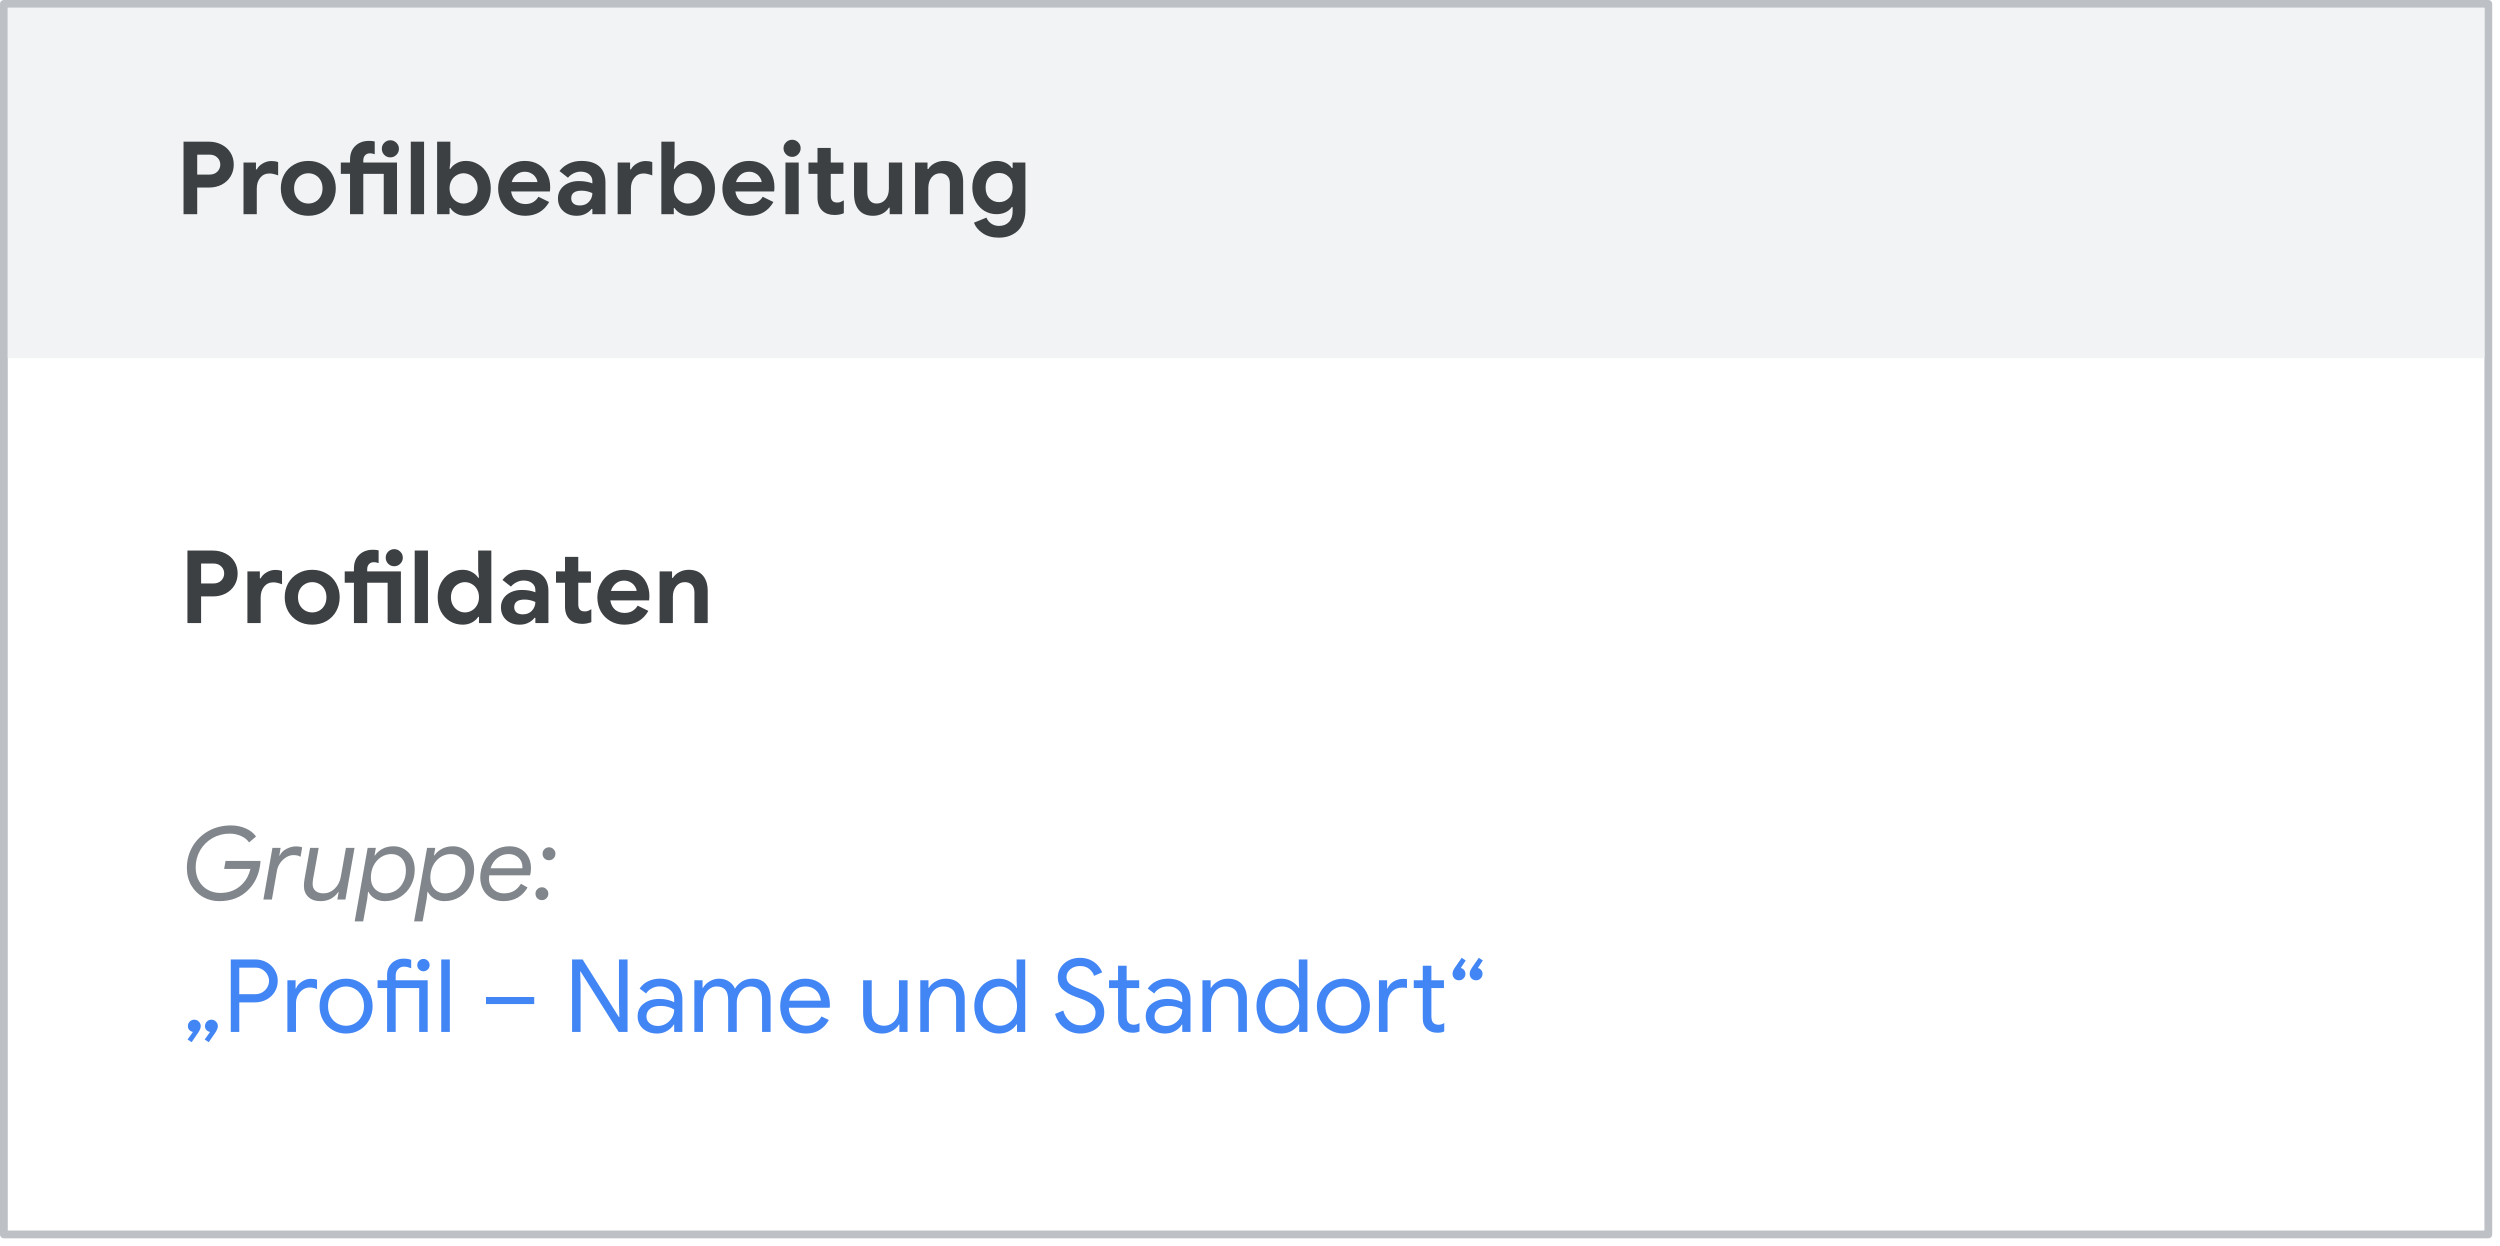<svg width="321" height="160" viewBox="0 0 321 160" fill="none" xmlns="http://www.w3.org/2000/svg">
<g id="gbp-pf-user">
<rect width="321" height="160" fill="white"/>
<rect id="Rectangle" x="0.5" y="0.5" width="319" height="158" fill="white" stroke="#BDC1C6" stroke-linejoin="round"/>
<rect id="Rectangle Copy" x="1" y="1" width="318" height="45" fill="#F1F3F4"/>
<path id="Profile editing" d="M23.566 18.192H26.842C27.431 18.192 27.969 18.318 28.454 18.569C28.939 18.812 29.321 19.158 29.598 19.609C29.875 20.051 30.014 20.558 30.014 21.13C30.014 21.702 29.875 22.213 29.598 22.664C29.321 23.115 28.939 23.466 28.454 23.717C27.969 23.96 27.431 24.081 26.842 24.081H25.321V27.5H23.566V18.192ZM26.894 22.417C27.327 22.417 27.665 22.291 27.908 22.04C28.159 21.789 28.285 21.485 28.285 21.13C28.285 20.775 28.159 20.476 27.908 20.233C27.665 19.982 27.327 19.856 26.894 19.856H25.321V22.417H26.894ZM31.267 20.87H32.866V21.754H32.97C33.134 21.442 33.39 21.186 33.737 20.987C34.083 20.779 34.465 20.675 34.881 20.675C35.184 20.675 35.461 20.723 35.713 20.818V22.521C35.479 22.434 35.279 22.374 35.115 22.339C34.959 22.296 34.79 22.274 34.608 22.274C34.105 22.274 33.706 22.456 33.412 22.82C33.117 23.184 32.97 23.643 32.97 24.198V27.5H31.267V20.87ZM39.593 27.708C38.908 27.708 38.297 27.556 37.76 27.253C37.222 26.941 36.802 26.521 36.499 25.992C36.204 25.455 36.057 24.852 36.057 24.185C36.057 23.526 36.204 22.928 36.499 22.391C36.802 21.854 37.222 21.433 37.76 21.13C38.297 20.818 38.908 20.662 39.593 20.662C40.269 20.662 40.876 20.818 41.413 21.13C41.95 21.433 42.366 21.854 42.661 22.391C42.964 22.928 43.116 23.526 43.116 24.185C43.116 24.852 42.964 25.455 42.661 25.992C42.366 26.521 41.95 26.941 41.413 27.253C40.876 27.556 40.269 27.708 39.593 27.708ZM39.593 26.135C39.922 26.135 40.225 26.057 40.503 25.901C40.78 25.745 41.001 25.52 41.166 25.225C41.331 24.93 41.413 24.584 41.413 24.185C41.413 23.795 41.331 23.453 41.166 23.158C41.001 22.863 40.78 22.638 40.503 22.482C40.225 22.326 39.922 22.248 39.593 22.248C39.264 22.248 38.96 22.326 38.683 22.482C38.406 22.638 38.18 22.863 38.007 23.158C37.842 23.453 37.76 23.795 37.76 24.185C37.76 24.575 37.842 24.922 38.007 25.225C38.18 25.52 38.406 25.745 38.683 25.901C38.96 26.057 39.264 26.135 39.593 26.135ZM50.117 20.207C49.814 20.207 49.554 20.099 49.337 19.882C49.13 19.665 49.026 19.405 49.026 19.102C49.026 18.799 49.13 18.543 49.337 18.335C49.554 18.118 49.814 18.01 50.117 18.01C50.421 18.01 50.681 18.118 50.898 18.335C51.114 18.543 51.222 18.799 51.222 19.102C51.222 19.405 51.114 19.665 50.898 19.882C50.681 20.099 50.421 20.207 50.117 20.207ZM44.944 22.326H43.761V20.87H44.944V20.506C44.944 19.752 45.169 19.163 45.62 18.738C46.07 18.305 46.66 18.088 47.388 18.088C47.682 18.088 47.925 18.114 48.115 18.166V19.804C48.081 19.795 48.007 19.774 47.895 19.739C47.782 19.704 47.648 19.687 47.492 19.687C47.24 19.687 47.036 19.769 46.88 19.934C46.724 20.099 46.647 20.324 46.647 20.61V20.87H50.975V27.5H49.273V22.326H46.647V27.5H44.944V22.326ZM52.747 18.192H54.45V27.5H52.747V18.192ZM59.816 27.708C59.365 27.708 58.962 27.613 58.607 27.422C58.26 27.231 58 26.993 57.827 26.707H57.723V27.5H56.124V18.192H57.827V20.74L57.723 21.676H57.827C58.009 21.39 58.273 21.152 58.62 20.961C58.967 20.762 59.365 20.662 59.816 20.662C60.414 20.662 60.956 20.814 61.441 21.117C61.935 21.412 62.321 21.828 62.598 22.365C62.875 22.902 63.014 23.509 63.014 24.185C63.014 24.87 62.875 25.481 62.598 26.018C62.321 26.547 61.935 26.963 61.441 27.266C60.956 27.561 60.414 27.708 59.816 27.708ZM59.517 26.135C59.838 26.135 60.137 26.053 60.414 25.888C60.691 25.723 60.912 25.494 61.077 25.199C61.242 24.904 61.324 24.566 61.324 24.185C61.324 23.804 61.242 23.466 61.077 23.171C60.912 22.876 60.691 22.651 60.414 22.495C60.137 22.33 59.838 22.248 59.517 22.248C59.205 22.248 58.91 22.33 58.633 22.495C58.356 22.651 58.135 22.876 57.97 23.171C57.805 23.466 57.723 23.804 57.723 24.185C57.723 24.566 57.805 24.904 57.97 25.199C58.135 25.494 58.356 25.723 58.633 25.888C58.91 26.053 59.205 26.135 59.517 26.135ZM67.432 27.708C66.773 27.708 66.18 27.556 65.651 27.253C65.123 26.95 64.707 26.534 64.403 26.005C64.109 25.468 63.961 24.865 63.961 24.198C63.961 23.565 64.109 22.98 64.403 22.443C64.698 21.897 65.105 21.464 65.625 21.143C66.145 20.822 66.726 20.662 67.367 20.662C68.052 20.662 68.641 20.809 69.135 21.104C69.629 21.399 70.002 21.802 70.253 22.313C70.513 22.824 70.643 23.392 70.643 24.016C70.643 24.215 70.63 24.406 70.604 24.588H65.625C65.712 25.117 65.92 25.52 66.249 25.797C66.587 26.066 66.99 26.2 67.458 26.2C67.848 26.2 68.182 26.118 68.459 25.953C68.745 25.78 68.971 25.55 69.135 25.264L70.513 25.94C69.837 27.119 68.81 27.708 67.432 27.708ZM69.005 23.379C68.988 23.171 68.91 22.967 68.771 22.768C68.641 22.56 68.455 22.391 68.212 22.261C67.978 22.122 67.701 22.053 67.38 22.053C66.973 22.053 66.622 22.174 66.327 22.417C66.041 22.651 65.833 22.972 65.703 23.379H69.005ZM74.046 27.708C73.344 27.708 72.768 27.504 72.317 27.097C71.867 26.681 71.641 26.139 71.641 25.472C71.641 25.03 71.758 24.64 71.993 24.302C72.227 23.964 72.547 23.704 72.954 23.522C73.362 23.34 73.812 23.249 74.306 23.249C74.991 23.249 75.576 23.349 76.061 23.548V23.262C76.061 22.898 75.923 22.603 75.645 22.378C75.377 22.153 75.013 22.04 74.553 22.04C74.242 22.04 73.938 22.114 73.644 22.261C73.358 22.4 73.119 22.586 72.928 22.82L71.837 21.962C72.157 21.546 72.56 21.225 73.046 21C73.531 20.775 74.059 20.662 74.632 20.662C75.645 20.662 76.417 20.896 76.945 21.364C77.474 21.832 77.739 22.517 77.739 23.418V27.5H76.061V26.824H75.957C75.758 27.084 75.494 27.296 75.165 27.461C74.844 27.626 74.471 27.708 74.046 27.708ZM74.45 26.382C74.944 26.382 75.334 26.226 75.62 25.914C75.914 25.593 76.061 25.221 76.061 24.796C75.62 24.588 75.156 24.484 74.671 24.484C73.787 24.484 73.344 24.813 73.344 25.472C73.344 25.741 73.44 25.962 73.63 26.135C73.821 26.3 74.094 26.382 74.45 26.382ZM79.306 20.87H80.905V21.754H81.009C81.173 21.442 81.429 21.186 81.776 20.987C82.122 20.779 82.504 20.675 82.92 20.675C83.223 20.675 83.5 20.723 83.752 20.818V22.521C83.518 22.434 83.318 22.374 83.154 22.339C82.998 22.296 82.829 22.274 82.647 22.274C82.144 22.274 81.745 22.456 81.451 22.82C81.156 23.184 81.009 23.643 81.009 24.198V27.5H79.306V20.87ZM88.609 27.708C88.158 27.708 87.755 27.613 87.4 27.422C87.053 27.231 86.793 26.993 86.62 26.707H86.516V27.5H84.917V18.192H86.62V20.74L86.516 21.676H86.62C86.802 21.39 87.066 21.152 87.413 20.961C87.76 20.762 88.158 20.662 88.609 20.662C89.207 20.662 89.749 20.814 90.234 21.117C90.728 21.412 91.114 21.828 91.391 22.365C91.668 22.902 91.807 23.509 91.807 24.185C91.807 24.87 91.668 25.481 91.391 26.018C91.114 26.547 90.728 26.963 90.234 27.266C89.749 27.561 89.207 27.708 88.609 27.708ZM88.31 26.135C88.631 26.135 88.93 26.053 89.207 25.888C89.484 25.723 89.705 25.494 89.87 25.199C90.035 24.904 90.117 24.566 90.117 24.185C90.117 23.804 90.035 23.466 89.87 23.171C89.705 22.876 89.484 22.651 89.207 22.495C88.93 22.33 88.631 22.248 88.31 22.248C87.998 22.248 87.703 22.33 87.426 22.495C87.149 22.651 86.928 22.876 86.763 23.171C86.598 23.466 86.516 23.804 86.516 24.185C86.516 24.566 86.598 24.904 86.763 25.199C86.928 25.494 87.149 25.723 87.426 25.888C87.703 26.053 87.998 26.135 88.31 26.135ZM96.225 27.708C95.567 27.708 94.973 27.556 94.444 27.253C93.915 26.95 93.499 26.534 93.196 26.005C92.901 25.468 92.754 24.865 92.754 24.198C92.754 23.565 92.901 22.98 93.196 22.443C93.491 21.897 93.898 21.464 94.418 21.143C94.938 20.822 95.519 20.662 96.16 20.662C96.845 20.662 97.434 20.809 97.928 21.104C98.422 21.399 98.795 21.802 99.046 22.313C99.306 22.824 99.436 23.392 99.436 24.016C99.436 24.215 99.423 24.406 99.397 24.588H94.418C94.505 25.117 94.713 25.52 95.042 25.797C95.38 26.066 95.783 26.2 96.251 26.2C96.641 26.2 96.975 26.118 97.252 25.953C97.538 25.78 97.763 25.55 97.928 25.264L99.306 25.94C98.63 27.119 97.603 27.708 96.225 27.708ZM97.798 23.379C97.781 23.171 97.703 22.967 97.564 22.768C97.434 22.56 97.248 22.391 97.005 22.261C96.771 22.122 96.494 22.053 96.173 22.053C95.766 22.053 95.415 22.174 95.12 22.417C94.834 22.651 94.626 22.972 94.496 23.379H97.798ZM101.71 20.142C101.407 20.142 101.147 20.034 100.93 19.817C100.713 19.6 100.605 19.34 100.605 19.037C100.605 18.734 100.713 18.478 100.93 18.27C101.147 18.053 101.407 17.945 101.71 17.945C102.013 17.945 102.269 18.053 102.477 18.27C102.694 18.478 102.802 18.734 102.802 19.037C102.802 19.34 102.694 19.6 102.477 19.817C102.269 20.034 102.013 20.142 101.71 20.142ZM100.852 20.87H102.555V27.5H100.852V20.87ZM107.163 27.604C106.834 27.604 106.531 27.556 106.253 27.461C105.976 27.357 105.751 27.218 105.577 27.045C105.17 26.655 104.966 26.1 104.966 25.381V22.326H103.809V20.87H104.966V18.998H106.669V20.87H108.294V22.326H106.669V25.069C106.669 25.407 106.743 25.65 106.89 25.797C107.012 25.936 107.22 26.005 107.514 26.005C107.679 26.005 107.813 25.983 107.917 25.94C108.03 25.897 108.173 25.823 108.346 25.719V27.383C107.974 27.53 107.579 27.604 107.163 27.604ZM112.103 27.708C111.306 27.708 110.699 27.461 110.283 26.967C109.867 26.473 109.659 25.784 109.659 24.9V20.87H111.362V24.692C111.362 25.143 111.47 25.498 111.687 25.758C111.904 26.009 112.19 26.135 112.545 26.135C113.03 26.135 113.416 25.957 113.702 25.602C113.988 25.247 114.131 24.796 114.131 24.25V20.87H115.834V27.5H114.235V26.668H114.131C113.932 26.989 113.65 27.244 113.286 27.435C112.931 27.617 112.536 27.708 112.103 27.708ZM117.493 20.87H119.092V21.702H119.196C119.395 21.381 119.677 21.13 120.041 20.948C120.405 20.757 120.799 20.662 121.224 20.662C122.021 20.662 122.628 20.905 123.044 21.39C123.46 21.875 123.668 22.538 123.668 23.379V27.5H121.965V23.587C121.965 23.162 121.857 22.833 121.64 22.599C121.423 22.365 121.12 22.248 120.73 22.248C120.271 22.248 119.898 22.426 119.612 22.781C119.335 23.136 119.196 23.583 119.196 24.12V27.5H117.493V20.87ZM128.267 30.516C127.426 30.516 126.729 30.325 126.174 29.944C125.619 29.571 125.247 29.121 125.056 28.592L126.655 27.942C126.794 28.271 127.006 28.531 127.292 28.722C127.578 28.913 127.903 29.008 128.267 29.008C128.804 29.008 129.229 28.843 129.541 28.514C129.862 28.185 130.022 27.717 130.022 27.11V26.59H129.918C129.71 26.885 129.437 27.11 129.099 27.266C128.761 27.422 128.375 27.5 127.942 27.5C127.396 27.5 126.885 27.361 126.408 27.084C125.94 26.798 125.563 26.399 125.277 25.888C124.991 25.368 124.848 24.766 124.848 24.081C124.848 23.396 124.991 22.798 125.277 22.287C125.563 21.767 125.94 21.368 126.408 21.091C126.885 20.805 127.396 20.662 127.942 20.662C128.375 20.662 128.761 20.74 129.099 20.896C129.437 21.052 129.71 21.277 129.918 21.572H130.022V20.87H131.66V27.045C131.66 27.756 131.521 28.371 131.244 28.891C130.967 29.411 130.572 29.81 130.061 30.087C129.55 30.373 128.952 30.516 128.267 30.516ZM128.293 25.953C128.77 25.953 129.177 25.788 129.515 25.459C129.853 25.121 130.022 24.662 130.022 24.081C130.022 23.483 129.853 23.024 129.515 22.703C129.186 22.374 128.778 22.209 128.293 22.209C127.808 22.209 127.396 22.374 127.058 22.703C126.72 23.032 126.551 23.492 126.551 24.081C126.551 24.67 126.72 25.13 127.058 25.459C127.396 25.788 127.808 25.953 128.293 25.953Z" fill="#3C4043"/>
<path id="Profile information" d="M24.066 70.692H27.342C27.931 70.692 28.469 70.818 28.954 71.069C29.439 71.312 29.821 71.658 30.098 72.109C30.375 72.551 30.514 73.058 30.514 73.63C30.514 74.202 30.375 74.713 30.098 75.164C29.821 75.615 29.439 75.966 28.954 76.217C28.469 76.46 27.931 76.581 27.342 76.581H25.821V80H24.066V70.692ZM27.394 74.917C27.827 74.917 28.165 74.791 28.408 74.54C28.659 74.289 28.785 73.985 28.785 73.63C28.785 73.275 28.659 72.976 28.408 72.733C28.165 72.482 27.827 72.356 27.394 72.356H25.821V74.917H27.394ZM31.767 73.37H33.366V74.254H33.47C33.634 73.942 33.89 73.686 34.237 73.487C34.583 73.279 34.965 73.175 35.381 73.175C35.684 73.175 35.961 73.223 36.213 73.318V75.021C35.979 74.934 35.779 74.874 35.615 74.839C35.459 74.796 35.29 74.774 35.108 74.774C34.605 74.774 34.206 74.956 33.912 75.32C33.617 75.684 33.47 76.143 33.47 76.698V80H31.767V73.37ZM40.093 80.208C39.408 80.208 38.797 80.056 38.26 79.753C37.722 79.441 37.302 79.021 36.999 78.492C36.704 77.955 36.557 77.352 36.557 76.685C36.557 76.026 36.704 75.428 36.999 74.891C37.302 74.354 37.722 73.933 38.26 73.63C38.797 73.318 39.408 73.162 40.093 73.162C40.769 73.162 41.376 73.318 41.913 73.63C42.45 73.933 42.866 74.354 43.161 74.891C43.464 75.428 43.616 76.026 43.616 76.685C43.616 77.352 43.464 77.955 43.161 78.492C42.866 79.021 42.45 79.441 41.913 79.753C41.376 80.056 40.769 80.208 40.093 80.208ZM40.093 78.635C40.422 78.635 40.725 78.557 41.003 78.401C41.28 78.245 41.501 78.02 41.666 77.725C41.831 77.43 41.913 77.084 41.913 76.685C41.913 76.295 41.831 75.953 41.666 75.658C41.501 75.363 41.28 75.138 41.003 74.982C40.725 74.826 40.422 74.748 40.093 74.748C39.764 74.748 39.46 74.826 39.183 74.982C38.906 75.138 38.68 75.363 38.507 75.658C38.342 75.953 38.26 76.295 38.26 76.685C38.26 77.075 38.342 77.422 38.507 77.725C38.68 78.02 38.906 78.245 39.183 78.401C39.46 78.557 39.764 78.635 40.093 78.635ZM50.617 72.707C50.314 72.707 50.054 72.599 49.837 72.382C49.63 72.165 49.526 71.905 49.526 71.602C49.526 71.299 49.63 71.043 49.837 70.835C50.054 70.618 50.314 70.51 50.617 70.51C50.921 70.51 51.181 70.618 51.398 70.835C51.614 71.043 51.722 71.299 51.722 71.602C51.722 71.905 51.614 72.165 51.398 72.382C51.181 72.599 50.921 72.707 50.617 72.707ZM45.444 74.826H44.261V73.37H45.444V73.006C45.444 72.252 45.669 71.663 46.12 71.238C46.57 70.805 47.16 70.588 47.888 70.588C48.182 70.588 48.425 70.614 48.615 70.666V72.304C48.581 72.295 48.507 72.274 48.395 72.239C48.282 72.204 48.148 72.187 47.992 72.187C47.74 72.187 47.536 72.269 47.38 72.434C47.224 72.599 47.147 72.824 47.147 73.11V73.37H51.475V80H49.773V74.826H47.147V80H45.444V74.826ZM53.247 70.692H54.95V80H53.247V70.692ZM59.407 80.208C58.809 80.208 58.264 80.061 57.77 79.766C57.284 79.463 56.898 79.047 56.612 78.518C56.335 77.981 56.197 77.37 56.197 76.685C56.197 76.009 56.335 75.402 56.612 74.865C56.898 74.328 57.284 73.912 57.77 73.617C58.264 73.314 58.809 73.162 59.407 73.162C59.858 73.162 60.257 73.262 60.603 73.461C60.95 73.652 61.215 73.89 61.397 74.176H61.501L61.397 73.24V70.692H63.087V80H61.501V79.207H61.397C61.223 79.493 60.959 79.731 60.603 79.922C60.257 80.113 59.858 80.208 59.407 80.208ZM59.694 78.635C60.014 78.635 60.313 78.553 60.59 78.388C60.868 78.223 61.089 77.994 61.254 77.699C61.418 77.404 61.501 77.066 61.501 76.685C61.501 76.304 61.418 75.966 61.254 75.671C61.089 75.376 60.868 75.151 60.59 74.995C60.313 74.83 60.014 74.748 59.694 74.748C59.382 74.748 59.087 74.83 58.809 74.995C58.532 75.151 58.311 75.376 58.147 75.671C57.982 75.966 57.9 76.304 57.9 76.685C57.9 77.066 57.982 77.404 58.147 77.699C58.311 77.994 58.532 78.223 58.809 78.388C59.087 78.553 59.382 78.635 59.694 78.635ZM66.726 80.208C66.024 80.208 65.448 80.004 64.997 79.597C64.546 79.181 64.321 78.639 64.321 77.972C64.321 77.53 64.438 77.14 64.672 76.802C64.906 76.464 65.227 76.204 65.634 76.022C66.041 75.84 66.492 75.749 66.986 75.749C67.671 75.749 68.256 75.849 68.741 76.048V75.762C68.741 75.398 68.603 75.103 68.325 74.878C68.056 74.653 67.692 74.54 67.233 74.54C66.921 74.54 66.618 74.614 66.323 74.761C66.037 74.9 65.799 75.086 65.608 75.32L64.516 74.462C64.837 74.046 65.24 73.725 65.725 73.5C66.21 73.275 66.739 73.162 67.311 73.162C68.325 73.162 69.097 73.396 69.625 73.864C70.154 74.332 70.418 75.017 70.418 75.918V80H68.741V79.324H68.637C68.438 79.584 68.174 79.796 67.844 79.961C67.523 80.126 67.151 80.208 66.726 80.208ZM67.129 78.882C67.623 78.882 68.013 78.726 68.299 78.414C68.594 78.093 68.741 77.721 68.741 77.296C68.299 77.088 67.835 76.984 67.35 76.984C66.466 76.984 66.024 77.313 66.024 77.972C66.024 78.241 66.12 78.462 66.31 78.635C66.501 78.8 66.774 78.882 67.129 78.882ZM74.744 80.104C74.415 80.104 74.112 80.056 73.834 79.961C73.557 79.857 73.332 79.718 73.158 79.545C72.751 79.155 72.547 78.6 72.547 77.881V74.826H71.39V73.37H72.547V71.498H74.25V73.37H75.875V74.826H74.25V77.569C74.25 77.907 74.324 78.15 74.471 78.297C74.593 78.436 74.801 78.505 75.095 78.505C75.26 78.505 75.394 78.483 75.498 78.44C75.611 78.397 75.754 78.323 75.927 78.219V79.883C75.555 80.03 75.16 80.104 74.744 80.104ZM80.17 80.208C79.512 80.208 78.918 80.056 78.389 79.753C77.861 79.45 77.445 79.034 77.141 78.505C76.847 77.968 76.699 77.365 76.699 76.698C76.699 76.065 76.847 75.48 77.141 74.943C77.436 74.397 77.843 73.964 78.363 73.643C78.883 73.322 79.464 73.162 80.105 73.162C80.79 73.162 81.379 73.309 81.873 73.604C82.367 73.899 82.74 74.302 82.991 74.813C83.251 75.324 83.381 75.892 83.381 76.516C83.381 76.715 83.368 76.906 83.342 77.088H78.363C78.45 77.617 78.658 78.02 78.987 78.297C79.325 78.566 79.728 78.7 80.196 78.7C80.586 78.7 80.92 78.618 81.197 78.453C81.483 78.28 81.709 78.05 81.873 77.764L83.251 78.44C82.575 79.619 81.548 80.208 80.17 80.208ZM81.743 75.879C81.726 75.671 81.648 75.467 81.509 75.268C81.379 75.06 81.193 74.891 80.95 74.761C80.716 74.622 80.439 74.553 80.118 74.553C79.711 74.553 79.36 74.674 79.065 74.917C78.779 75.151 78.571 75.472 78.441 75.879H81.743ZM84.693 73.37H86.292V74.202H86.396C86.596 73.881 86.877 73.63 87.241 73.448C87.605 73.257 88 73.162 88.424 73.162C89.222 73.162 89.828 73.405 90.244 73.89C90.66 74.375 90.868 75.038 90.868 75.879V80H89.165V76.087C89.165 75.662 89.057 75.333 88.84 75.099C88.624 74.865 88.32 74.748 87.93 74.748C87.471 74.748 87.098 74.926 86.812 75.281C86.535 75.636 86.396 76.083 86.396 76.62V80H84.693V73.37Z" fill="#3C4043"/>
<g id="Group: &#226;&#128;&#152;Profile - Na">
<path d="M28.141 115.708C27.404 115.708 26.72 115.535 26.087 115.188C25.454 114.841 24.947 114.343 24.566 113.693C24.185 113.043 23.994 112.289 23.994 111.431C23.994 110.452 24.232 109.546 24.709 108.714C25.194 107.882 25.866 107.219 26.724 106.725C27.591 106.231 28.574 105.984 29.675 105.984C30.351 105.984 30.979 106.114 31.56 106.374C32.141 106.625 32.578 106.972 32.873 107.414L31.976 108.168C31.751 107.821 31.413 107.548 30.962 107.349C30.511 107.141 30.022 107.037 29.493 107.037C28.687 107.037 27.95 107.228 27.283 107.609C26.616 107.99 26.087 108.515 25.697 109.182C25.316 109.841 25.125 110.573 25.125 111.379C25.125 112.055 25.268 112.64 25.554 113.134C25.84 113.628 26.221 114.005 26.698 114.265C27.183 114.525 27.716 114.655 28.297 114.655C29.441 114.655 30.39 114.265 31.144 113.485C31.621 113 31.959 112.363 32.158 111.574H28.778L28.96 110.547H33.445C33.445 110.72 33.423 110.946 33.38 111.223C33.172 112.445 32.691 113.437 31.937 114.2C30.984 115.205 29.718 115.708 28.141 115.708ZM34.978 108.87H36.031L35.862 109.858H35.914C36.087 109.494 36.373 109.208 36.772 109C37.179 108.783 37.6 108.675 38.033 108.675C38.354 108.675 38.609 108.718 38.8 108.805L38.592 110.014C38.367 109.867 38.068 109.793 37.695 109.793C37.374 109.793 37.062 109.884 36.759 110.066C36.456 110.248 36.196 110.495 35.979 110.807C35.762 111.11 35.624 111.44 35.563 111.795L34.913 115.5H33.821L34.978 108.87ZM43.428 114.538C43.194 114.893 42.882 115.179 42.492 115.396C42.102 115.604 41.656 115.708 41.153 115.708C40.494 115.708 39.974 115.53 39.593 115.175C39.212 114.811 39.021 114.334 39.021 113.745C39.021 113.459 39.051 113.151 39.112 112.822L39.814 108.87H40.919L40.204 112.848C40.161 113.134 40.139 113.351 40.139 113.498C40.139 113.879 40.265 114.178 40.516 114.395C40.776 114.603 41.114 114.707 41.53 114.707C42.067 114.707 42.544 114.512 42.96 114.122C43.376 113.723 43.64 113.221 43.753 112.614L44.416 108.87H45.521L44.351 115.5H43.311L43.48 114.538H43.428ZM47.205 108.87H48.258L48.089 109.845H48.141C48.392 109.481 48.717 109.195 49.116 108.987C49.523 108.77 50 108.662 50.546 108.662C51.057 108.662 51.517 108.788 51.924 109.039C52.34 109.282 52.665 109.633 52.899 110.092C53.133 110.543 53.25 111.071 53.25 111.678C53.25 112.406 53.085 113.082 52.756 113.706C52.427 114.321 51.967 114.811 51.378 115.175C50.797 115.53 50.143 115.708 49.415 115.708C48.93 115.708 48.496 115.595 48.115 115.37C47.742 115.136 47.474 114.85 47.309 114.512H47.257L47.153 115.435L46.633 118.308H45.541L47.205 108.87ZM49.493 114.707C49.996 114.707 50.446 114.581 50.845 114.33C51.244 114.07 51.556 113.715 51.781 113.264C52.006 112.813 52.119 112.315 52.119 111.769C52.119 111.119 51.946 110.608 51.599 110.235C51.252 109.854 50.802 109.663 50.247 109.663C49.762 109.663 49.315 109.797 48.908 110.066C48.509 110.335 48.193 110.699 47.959 111.158C47.734 111.617 47.621 112.124 47.621 112.679C47.621 113.294 47.799 113.788 48.154 114.161C48.518 114.525 48.964 114.707 49.493 114.707ZM54.835 108.87H55.888L55.719 109.845H55.771C56.022 109.481 56.347 109.195 56.746 108.987C57.153 108.77 57.63 108.662 58.176 108.662C58.687 108.662 59.147 108.788 59.554 109.039C59.97 109.282 60.295 109.633 60.529 110.092C60.763 110.543 60.88 111.071 60.88 111.678C60.88 112.406 60.715 113.082 60.386 113.706C60.057 114.321 59.597 114.811 59.008 115.175C58.427 115.53 57.773 115.708 57.045 115.708C56.56 115.708 56.126 115.595 55.745 115.37C55.372 115.136 55.104 114.85 54.939 114.512H54.887L54.783 115.435L54.263 118.308H53.171L54.835 108.87ZM57.123 114.707C57.626 114.707 58.076 114.581 58.475 114.33C58.874 114.07 59.186 113.715 59.411 113.264C59.636 112.813 59.749 112.315 59.749 111.769C59.749 111.119 59.576 110.608 59.229 110.235C58.882 109.854 58.432 109.663 57.877 109.663C57.392 109.663 56.945 109.797 56.538 110.066C56.139 110.335 55.823 110.699 55.589 111.158C55.364 111.617 55.251 112.124 55.251 112.679C55.251 113.294 55.429 113.788 55.784 114.161C56.148 114.525 56.594 114.707 57.123 114.707ZM64.63 115.708C64.032 115.708 63.508 115.574 63.057 115.305C62.606 115.028 62.26 114.659 62.017 114.2C61.783 113.732 61.666 113.221 61.666 112.666C61.666 111.973 61.822 111.318 62.134 110.703C62.446 110.088 62.888 109.594 63.46 109.221C64.032 108.848 64.686 108.662 65.423 108.662C65.995 108.662 66.489 108.788 66.905 109.039C67.321 109.29 67.637 109.628 67.854 110.053C68.071 110.478 68.179 110.946 68.179 111.457C68.179 111.83 68.14 112.142 68.062 112.393H62.81C62.793 112.566 62.784 112.705 62.784 112.809C62.784 113.19 62.871 113.528 63.044 113.823C63.226 114.109 63.464 114.33 63.759 114.486C64.054 114.633 64.366 114.707 64.695 114.707C65.206 114.707 65.64 114.603 65.995 114.395C66.35 114.178 66.649 113.871 66.892 113.472L67.737 113.953C67.408 114.525 66.979 114.963 66.45 115.266C65.921 115.561 65.315 115.708 64.63 115.708ZM67.074 111.483V111.301C67.074 111.015 67.005 110.746 66.866 110.495C66.727 110.244 66.524 110.044 66.255 109.897C65.986 109.741 65.666 109.663 65.293 109.663C64.738 109.663 64.253 109.836 63.837 110.183C63.43 110.53 63.148 110.963 62.992 111.483H67.074ZM70.499 110.456C70.265 110.456 70.066 110.378 69.901 110.222C69.745 110.057 69.667 109.858 69.667 109.624C69.667 109.39 69.745 109.195 69.901 109.039C70.066 108.874 70.265 108.792 70.499 108.792C70.724 108.792 70.915 108.874 71.071 109.039C71.236 109.195 71.318 109.39 71.318 109.624C71.318 109.858 71.236 110.057 71.071 110.222C70.915 110.378 70.724 110.456 70.499 110.456ZM69.589 115.578C69.355 115.578 69.156 115.5 68.991 115.344C68.835 115.179 68.757 114.98 68.757 114.746C68.757 114.521 68.835 114.33 68.991 114.174C69.156 114.009 69.355 113.927 69.589 113.927C69.814 113.927 70.005 114.009 70.161 114.174C70.326 114.33 70.408 114.521 70.408 114.746C70.408 114.98 70.326 115.179 70.161 115.344C70.005 115.5 69.814 115.578 69.589 115.578Z" fill="#80868B"/>
<path d="M24.085 133.475L24.774 132.5C24.592 132.465 24.436 132.383 24.306 132.253C24.185 132.123 24.124 131.958 24.124 131.759C24.124 131.525 24.202 131.33 24.358 131.174C24.523 131.009 24.718 130.927 24.943 130.927C25.177 130.927 25.372 131.009 25.528 131.174C25.693 131.33 25.775 131.525 25.775 131.759C25.775 131.898 25.745 132.032 25.684 132.162C25.632 132.292 25.545 132.448 25.424 132.63L24.605 133.813L24.085 133.475ZM26.282 133.475L26.971 132.5C26.789 132.465 26.633 132.383 26.503 132.253C26.382 132.123 26.321 131.958 26.321 131.759C26.321 131.525 26.399 131.33 26.555 131.174C26.72 131.009 26.915 130.927 27.14 130.927C27.374 130.927 27.569 131.009 27.725 131.174C27.89 131.33 27.972 131.525 27.972 131.759C27.972 131.898 27.942 132.032 27.881 132.162C27.829 132.292 27.742 132.448 27.621 132.63L26.802 133.813L26.282 133.475ZM29.631 123.192H32.764C33.284 123.192 33.765 123.309 34.207 123.543C34.649 123.777 35 124.106 35.26 124.531C35.529 124.947 35.663 125.419 35.663 125.948C35.663 126.477 35.529 126.953 35.26 127.378C35 127.794 34.649 128.119 34.207 128.353C33.765 128.587 33.284 128.704 32.764 128.704H30.723V132.5H29.631V123.192ZM32.79 127.651C33.136 127.651 33.44 127.569 33.7 127.404C33.968 127.239 34.176 127.027 34.324 126.767C34.471 126.507 34.545 126.234 34.545 125.948C34.545 125.662 34.471 125.389 34.324 125.129C34.176 124.869 33.968 124.657 33.7 124.492C33.44 124.327 33.136 124.245 32.79 124.245H30.723V127.651H32.79ZM36.9 125.87H37.953V126.936H38.005C38.135 126.572 38.386 126.273 38.759 126.039C39.132 125.796 39.522 125.675 39.929 125.675C40.232 125.675 40.492 125.718 40.709 125.805V127.001C40.432 126.862 40.12 126.793 39.773 126.793C39.452 126.793 39.158 126.884 38.889 127.066C38.62 127.248 38.404 127.495 38.239 127.807C38.083 128.11 38.005 128.44 38.005 128.795V132.5H36.9V125.87ZM44.437 132.708C43.786 132.708 43.202 132.552 42.681 132.24C42.161 131.928 41.754 131.503 41.459 130.966C41.173 130.429 41.031 129.835 41.031 129.185C41.031 128.535 41.173 127.941 41.459 127.404C41.754 126.867 42.161 126.442 42.681 126.13C43.202 125.818 43.786 125.662 44.437 125.662C45.087 125.662 45.672 125.818 46.191 126.13C46.712 126.442 47.114 126.867 47.401 127.404C47.695 127.941 47.843 128.535 47.843 129.185C47.843 129.835 47.695 130.429 47.401 130.966C47.114 131.503 46.712 131.928 46.191 132.24C45.672 132.552 45.087 132.708 44.437 132.708ZM44.437 131.707C44.844 131.707 45.221 131.607 45.568 131.408C45.923 131.2 46.205 130.905 46.413 130.524C46.629 130.143 46.737 129.696 46.737 129.185C46.737 128.674 46.629 128.227 46.413 127.846C46.205 127.465 45.923 127.174 45.568 126.975C45.221 126.767 44.844 126.663 44.437 126.663C44.029 126.663 43.648 126.767 43.292 126.975C42.937 127.174 42.651 127.465 42.434 127.846C42.227 128.227 42.123 128.674 42.123 129.185C42.123 129.696 42.227 130.143 42.434 130.524C42.651 130.905 42.937 131.2 43.292 131.408C43.648 131.607 44.029 131.707 44.437 131.707ZM49.702 126.871H48.48V125.87H49.702V125.155C49.702 124.739 49.797 124.375 49.988 124.063C50.179 123.751 50.434 123.513 50.755 123.348C51.076 123.175 51.431 123.088 51.821 123.088C52.194 123.088 52.519 123.14 52.796 123.244V124.323C52.64 124.262 52.493 124.215 52.354 124.18C52.215 124.137 52.051 124.115 51.86 124.115C51.574 124.115 51.327 124.219 51.119 124.427C50.911 124.626 50.807 124.908 50.807 125.272V125.87H54.915V132.5H53.823V126.871H50.807V132.5H49.702V126.871ZM54.369 124.713C54.153 124.713 53.966 124.635 53.81 124.479C53.654 124.323 53.576 124.137 53.576 123.92C53.576 123.703 53.654 123.517 53.81 123.361C53.966 123.205 54.153 123.127 54.369 123.127C54.586 123.127 54.772 123.205 54.928 123.361C55.084 123.517 55.162 123.703 55.162 123.92C55.162 124.137 55.084 124.323 54.928 124.479C54.781 124.635 54.594 124.713 54.369 124.713ZM56.654 123.192H57.759V132.5H56.654V123.192ZM62.405 128.015H68.593V128.925H62.405V128.015ZM73.455 123.192H74.807L79.474 130.602H79.526L79.474 128.808V123.192H80.579V132.5H79.435L74.547 124.739H74.495L74.547 126.533V132.5H73.455V123.192ZM84.367 132.708C83.881 132.708 83.448 132.613 83.067 132.422C82.685 132.231 82.391 131.971 82.183 131.642C81.975 131.304 81.871 130.923 81.871 130.498C81.871 129.796 82.135 129.25 82.664 128.86C83.192 128.461 83.86 128.262 84.666 128.262C85.064 128.262 85.433 128.305 85.771 128.392C86.117 128.479 86.382 128.578 86.564 128.691V128.288C86.564 127.794 86.39 127.4 86.044 127.105C85.697 126.802 85.259 126.65 84.731 126.65C84.358 126.65 84.016 126.732 83.704 126.897C83.392 127.053 83.145 127.274 82.963 127.56L82.131 126.936C82.391 126.537 82.746 126.225 83.197 126C83.656 125.775 84.163 125.662 84.718 125.662C85.619 125.662 86.325 125.9 86.837 126.377C87.357 126.845 87.617 127.486 87.617 128.301V132.5H86.564V131.551H86.512C86.321 131.872 86.035 132.145 85.654 132.37C85.272 132.595 84.843 132.708 84.367 132.708ZM84.471 131.733C84.843 131.733 85.19 131.638 85.511 131.447C85.831 131.256 86.087 131.001 86.278 130.68C86.468 130.359 86.564 130.008 86.564 129.627C86.356 129.488 86.1 129.376 85.797 129.289C85.493 129.202 85.173 129.159 84.835 129.159C84.228 129.159 83.769 129.285 83.457 129.536C83.153 129.787 83.002 130.112 83.002 130.511C83.002 130.875 83.14 131.17 83.418 131.395C83.695 131.62 84.046 131.733 84.471 131.733ZM89.154 125.87H90.207V126.845H90.259C90.45 126.507 90.736 126.225 91.117 126C91.498 125.775 91.901 125.662 92.326 125.662C92.811 125.662 93.232 125.779 93.587 126.013C93.951 126.247 94.211 126.559 94.367 126.949C94.601 126.559 94.909 126.247 95.29 126.013C95.68 125.779 96.131 125.662 96.642 125.662C97.405 125.662 97.977 125.896 98.358 126.364C98.748 126.823 98.943 127.452 98.943 128.249V132.5H97.851V128.418C97.851 127.803 97.725 127.356 97.474 127.079C97.223 126.802 96.85 126.663 96.356 126.663C96.027 126.663 95.728 126.758 95.459 126.949C95.19 127.14 94.978 127.395 94.822 127.716C94.675 128.037 94.601 128.383 94.601 128.756V132.5H93.496V128.431C93.496 127.807 93.37 127.356 93.119 127.079C92.868 126.802 92.499 126.663 92.014 126.663C91.685 126.663 91.386 126.763 91.117 126.962C90.848 127.153 90.636 127.413 90.48 127.742C90.333 128.063 90.259 128.409 90.259 128.782V132.5H89.154V125.87ZM103.48 132.708C102.847 132.708 102.28 132.556 101.777 132.253C101.274 131.95 100.88 131.534 100.594 131.005C100.317 130.468 100.178 129.865 100.178 129.198C100.178 128.557 100.308 127.967 100.568 127.43C100.837 126.893 101.214 126.464 101.699 126.143C102.184 125.822 102.748 125.662 103.389 125.662C104.039 125.662 104.602 125.809 105.079 126.104C105.556 126.39 105.92 126.789 106.171 127.3C106.431 127.811 106.561 128.396 106.561 129.055C106.561 129.185 106.548 129.298 106.522 129.393H101.283C101.309 129.896 101.43 130.32 101.647 130.667C101.864 131.014 102.137 131.274 102.466 131.447C102.804 131.62 103.155 131.707 103.519 131.707C104.368 131.707 105.023 131.308 105.482 130.511L106.418 130.966C106.132 131.503 105.742 131.928 105.248 132.24C104.763 132.552 104.173 132.708 103.48 132.708ZM105.391 128.483C105.374 128.206 105.296 127.928 105.157 127.651C105.018 127.374 104.797 127.14 104.494 126.949C104.199 126.758 103.827 126.663 103.376 126.663C102.856 126.663 102.414 126.832 102.05 127.17C101.695 127.499 101.461 127.937 101.348 128.483H105.391ZM113.281 132.708C112.483 132.708 111.872 132.474 111.448 132.006C111.032 131.538 110.824 130.884 110.824 130.043V125.87H111.929V129.874C111.929 130.507 112.072 130.97 112.358 131.265C112.644 131.56 113.029 131.707 113.515 131.707C113.887 131.707 114.217 131.607 114.503 131.408C114.797 131.209 115.023 130.949 115.179 130.628C115.343 130.307 115.426 129.969 115.426 129.614V125.87H116.531V132.5H115.478V131.538H115.426C115.244 131.867 114.953 132.145 114.555 132.37C114.156 132.595 113.731 132.708 113.281 132.708ZM118.163 125.87H119.216V126.845H119.268C119.45 126.516 119.74 126.238 120.139 126.013C120.537 125.779 120.962 125.662 121.413 125.662C122.21 125.662 122.817 125.896 123.233 126.364C123.657 126.823 123.87 127.452 123.87 128.249V132.5H122.765V128.418C122.765 127.803 122.617 127.356 122.323 127.079C122.028 126.802 121.625 126.663 121.114 126.663C120.758 126.663 120.438 126.763 120.152 126.962C119.874 127.161 119.658 127.426 119.502 127.755C119.346 128.076 119.268 128.414 119.268 128.769V132.5H118.163V125.87ZM128.258 132.708C127.669 132.708 127.131 132.556 126.646 132.253C126.169 131.95 125.792 131.534 125.515 131.005C125.238 130.468 125.099 129.861 125.099 129.185C125.099 128.518 125.238 127.915 125.515 127.378C125.792 126.841 126.169 126.42 126.646 126.117C127.131 125.814 127.669 125.662 128.258 125.662C128.769 125.662 129.224 125.779 129.623 126.013C130.022 126.238 130.325 126.52 130.533 126.858H130.585L130.533 125.935V123.192H131.638V132.5H130.585V131.525H130.533C130.325 131.854 130.022 132.136 129.623 132.37C129.224 132.595 128.769 132.708 128.258 132.708ZM128.388 131.707C128.778 131.707 129.138 131.603 129.467 131.395C129.805 131.187 130.074 130.892 130.273 130.511C130.481 130.13 130.585 129.688 130.585 129.185C130.585 128.682 130.481 128.24 130.273 127.859C130.074 127.478 129.805 127.183 129.467 126.975C129.138 126.767 128.778 126.663 128.388 126.663C128.007 126.663 127.647 126.767 127.309 126.975C126.971 127.183 126.698 127.482 126.49 127.872C126.291 128.253 126.191 128.691 126.191 129.185C126.191 129.679 126.291 130.121 126.49 130.511C126.698 130.892 126.971 131.187 127.309 131.395C127.647 131.603 128.007 131.707 128.388 131.707ZM138.719 132.708C137.991 132.708 137.324 132.487 136.717 132.045C136.11 131.603 135.694 130.983 135.469 130.186L136.522 129.757C136.669 130.312 136.942 130.767 137.341 131.122C137.74 131.477 138.208 131.655 138.745 131.655C139.282 131.655 139.737 131.512 140.11 131.226C140.483 130.931 140.669 130.533 140.669 130.03C140.669 129.597 140.509 129.241 140.188 128.964C139.876 128.678 139.36 128.414 138.641 128.171L138.056 127.963C137.397 127.729 136.86 127.421 136.444 127.04C136.028 126.659 135.82 126.13 135.82 125.454C135.82 125.012 135.941 124.605 136.184 124.232C136.427 123.851 136.765 123.547 137.198 123.322C137.631 123.097 138.117 122.984 138.654 122.984C139.191 122.984 139.659 123.084 140.058 123.283C140.457 123.482 140.773 123.725 141.007 124.011C141.25 124.297 141.419 124.579 141.514 124.856L140.474 125.298C140.387 124.977 140.188 124.687 139.876 124.427C139.573 124.167 139.17 124.037 138.667 124.037C138.19 124.037 137.783 124.171 137.445 124.44C137.107 124.709 136.938 125.047 136.938 125.454C136.938 125.818 137.081 126.117 137.367 126.351C137.653 126.576 138.086 126.789 138.667 126.988L139.278 127.196C140.067 127.482 140.682 127.842 141.124 128.275C141.566 128.7 141.787 129.28 141.787 130.017C141.787 130.615 141.631 131.118 141.319 131.525C141.016 131.932 140.63 132.231 140.162 132.422C139.694 132.613 139.213 132.708 138.719 132.708ZM145.403 132.604C145.134 132.604 144.883 132.561 144.649 132.474C144.424 132.387 144.233 132.27 144.077 132.123C143.904 131.958 143.774 131.768 143.687 131.551C143.6 131.334 143.557 131.07 143.557 130.758V126.871H142.4V125.87H143.557V123.998H144.662V125.87H146.274V126.871H144.662V130.485C144.662 130.849 144.731 131.118 144.87 131.291C145.035 131.482 145.273 131.577 145.585 131.577C145.836 131.577 146.079 131.503 146.313 131.356V132.435C146.183 132.496 146.049 132.539 145.91 132.565C145.78 132.591 145.611 132.604 145.403 132.604ZM149.608 132.708C149.123 132.708 148.689 132.613 148.308 132.422C147.927 132.231 147.632 131.971 147.424 131.642C147.216 131.304 147.112 130.923 147.112 130.498C147.112 129.796 147.376 129.25 147.905 128.86C148.434 128.461 149.101 128.262 149.907 128.262C150.306 128.262 150.674 128.305 151.012 128.392C151.359 128.479 151.623 128.578 151.805 128.691V128.288C151.805 127.794 151.632 127.4 151.285 127.105C150.938 126.802 150.501 126.65 149.972 126.65C149.599 126.65 149.257 126.732 148.945 126.897C148.633 127.053 148.386 127.274 148.204 127.56L147.372 126.936C147.632 126.537 147.987 126.225 148.438 126C148.897 125.775 149.404 125.662 149.959 125.662C150.86 125.662 151.567 125.9 152.078 126.377C152.598 126.845 152.858 127.486 152.858 128.301V132.5H151.805V131.551H151.753C151.562 131.872 151.276 132.145 150.895 132.37C150.514 132.595 150.085 132.708 149.608 132.708ZM149.712 131.733C150.085 131.733 150.431 131.638 150.752 131.447C151.073 131.256 151.328 131.001 151.519 130.68C151.71 130.359 151.805 130.008 151.805 129.627C151.597 129.488 151.341 129.376 151.038 129.289C150.735 129.202 150.414 129.159 150.076 129.159C149.469 129.159 149.01 129.285 148.698 129.536C148.395 129.787 148.243 130.112 148.243 130.511C148.243 130.875 148.382 131.17 148.659 131.395C148.936 131.62 149.287 131.733 149.712 131.733ZM154.395 125.87H155.448V126.845H155.5C155.682 126.516 155.973 126.238 156.371 126.013C156.77 125.779 157.195 125.662 157.645 125.662C158.443 125.662 159.049 125.896 159.465 126.364C159.89 126.823 160.102 127.452 160.102 128.249V132.5H158.997V128.418C158.997 127.803 158.85 127.356 158.555 127.079C158.261 126.802 157.858 126.663 157.346 126.663C156.991 126.663 156.67 126.763 156.384 126.962C156.107 127.161 155.89 127.426 155.734 127.755C155.578 128.076 155.5 128.414 155.5 128.769V132.5H154.395V125.87ZM164.49 132.708C163.901 132.708 163.364 132.556 162.878 132.253C162.402 131.95 162.025 131.534 161.747 131.005C161.47 130.468 161.331 129.861 161.331 129.185C161.331 128.518 161.47 127.915 161.747 127.378C162.025 126.841 162.402 126.42 162.878 126.117C163.364 125.814 163.901 125.662 164.49 125.662C165.002 125.662 165.457 125.779 165.855 126.013C166.254 126.238 166.557 126.52 166.765 126.858H166.817L166.765 125.935V123.192H167.87V132.5H166.817V131.525H166.765C166.557 131.854 166.254 132.136 165.855 132.37C165.457 132.595 165.002 132.708 164.49 132.708ZM164.62 131.707C165.01 131.707 165.37 131.603 165.699 131.395C166.037 131.187 166.306 130.892 166.505 130.511C166.713 130.13 166.817 129.688 166.817 129.185C166.817 128.682 166.713 128.24 166.505 127.859C166.306 127.478 166.037 127.183 165.699 126.975C165.37 126.767 165.01 126.663 164.62 126.663C164.239 126.663 163.879 126.767 163.541 126.975C163.203 127.183 162.93 127.482 162.722 127.872C162.523 128.253 162.423 128.691 162.423 129.185C162.423 129.679 162.523 130.121 162.722 130.511C162.93 130.892 163.203 131.187 163.541 131.395C163.879 131.603 164.239 131.707 164.62 131.707ZM172.494 132.708C171.844 132.708 171.259 132.552 170.739 132.24C170.219 131.928 169.812 131.503 169.517 130.966C169.231 130.429 169.088 129.835 169.088 129.185C169.088 128.535 169.231 127.941 169.517 127.404C169.812 126.867 170.219 126.442 170.739 126.13C171.259 125.818 171.844 125.662 172.494 125.662C173.144 125.662 173.729 125.818 174.249 126.13C174.769 126.442 175.172 126.867 175.458 127.404C175.753 127.941 175.9 128.535 175.9 129.185C175.9 129.835 175.753 130.429 175.458 130.966C175.172 131.503 174.769 131.928 174.249 132.24C173.729 132.552 173.144 132.708 172.494 132.708ZM172.494 131.707C172.901 131.707 173.278 131.607 173.625 131.408C173.98 131.2 174.262 130.905 174.47 130.524C174.687 130.143 174.795 129.696 174.795 129.185C174.795 128.674 174.687 128.227 174.47 127.846C174.262 127.465 173.98 127.174 173.625 126.975C173.278 126.767 172.901 126.663 172.494 126.663C172.087 126.663 171.705 126.767 171.35 126.975C170.995 127.174 170.709 127.465 170.492 127.846C170.284 128.227 170.18 128.674 170.18 129.185C170.18 129.696 170.284 130.143 170.492 130.524C170.709 130.905 170.995 131.2 171.35 131.408C171.705 131.607 172.087 131.707 172.494 131.707ZM177.056 125.87H178.109V126.923H178.161C178.317 126.533 178.582 126.23 178.954 126.013C179.327 125.796 179.734 125.688 180.176 125.688C180.367 125.688 180.527 125.701 180.657 125.727V126.858C180.51 126.823 180.311 126.806 180.059 126.806C179.496 126.806 179.037 126.992 178.681 127.365C178.335 127.738 178.161 128.223 178.161 128.821V132.5H177.056V125.87ZM184.531 132.604C184.263 132.604 184.011 132.561 183.777 132.474C183.552 132.387 183.361 132.27 183.205 132.123C183.032 131.958 182.902 131.768 182.815 131.551C182.729 131.334 182.685 131.07 182.685 130.758V126.871H181.528V125.87H182.685V123.998H183.79V125.87H185.402V126.871H183.79V130.485C183.79 130.849 183.86 131.118 183.998 131.291C184.163 131.482 184.401 131.577 184.713 131.577C184.965 131.577 185.207 131.503 185.441 131.356V132.435C185.311 132.496 185.177 132.539 185.038 132.565C184.908 132.591 184.739 132.604 184.531 132.604ZM187.341 125.87C187.107 125.87 186.907 125.792 186.743 125.636C186.587 125.471 186.509 125.272 186.509 125.038C186.509 124.899 186.535 124.765 186.587 124.635C186.647 124.505 186.738 124.349 186.86 124.167L187.679 122.984L188.199 123.322L187.562 124.297C187.718 124.323 187.856 124.405 187.978 124.544C188.099 124.674 188.16 124.839 188.16 125.038C188.16 125.272 188.077 125.471 187.913 125.636C187.757 125.792 187.566 125.87 187.341 125.87ZM189.538 125.87C189.304 125.87 189.104 125.792 188.94 125.636C188.784 125.471 188.706 125.272 188.706 125.038C188.706 124.899 188.732 124.765 188.784 124.635C188.844 124.505 188.935 124.349 189.057 124.167L189.876 122.984L190.396 123.322L189.759 124.297C189.915 124.323 190.053 124.405 190.175 124.544C190.296 124.674 190.357 124.839 190.357 125.038C190.357 125.272 190.274 125.471 190.11 125.636C189.954 125.792 189.763 125.87 189.538 125.87Z" fill="#4285F4"/>
</g>
</g>
</svg>
